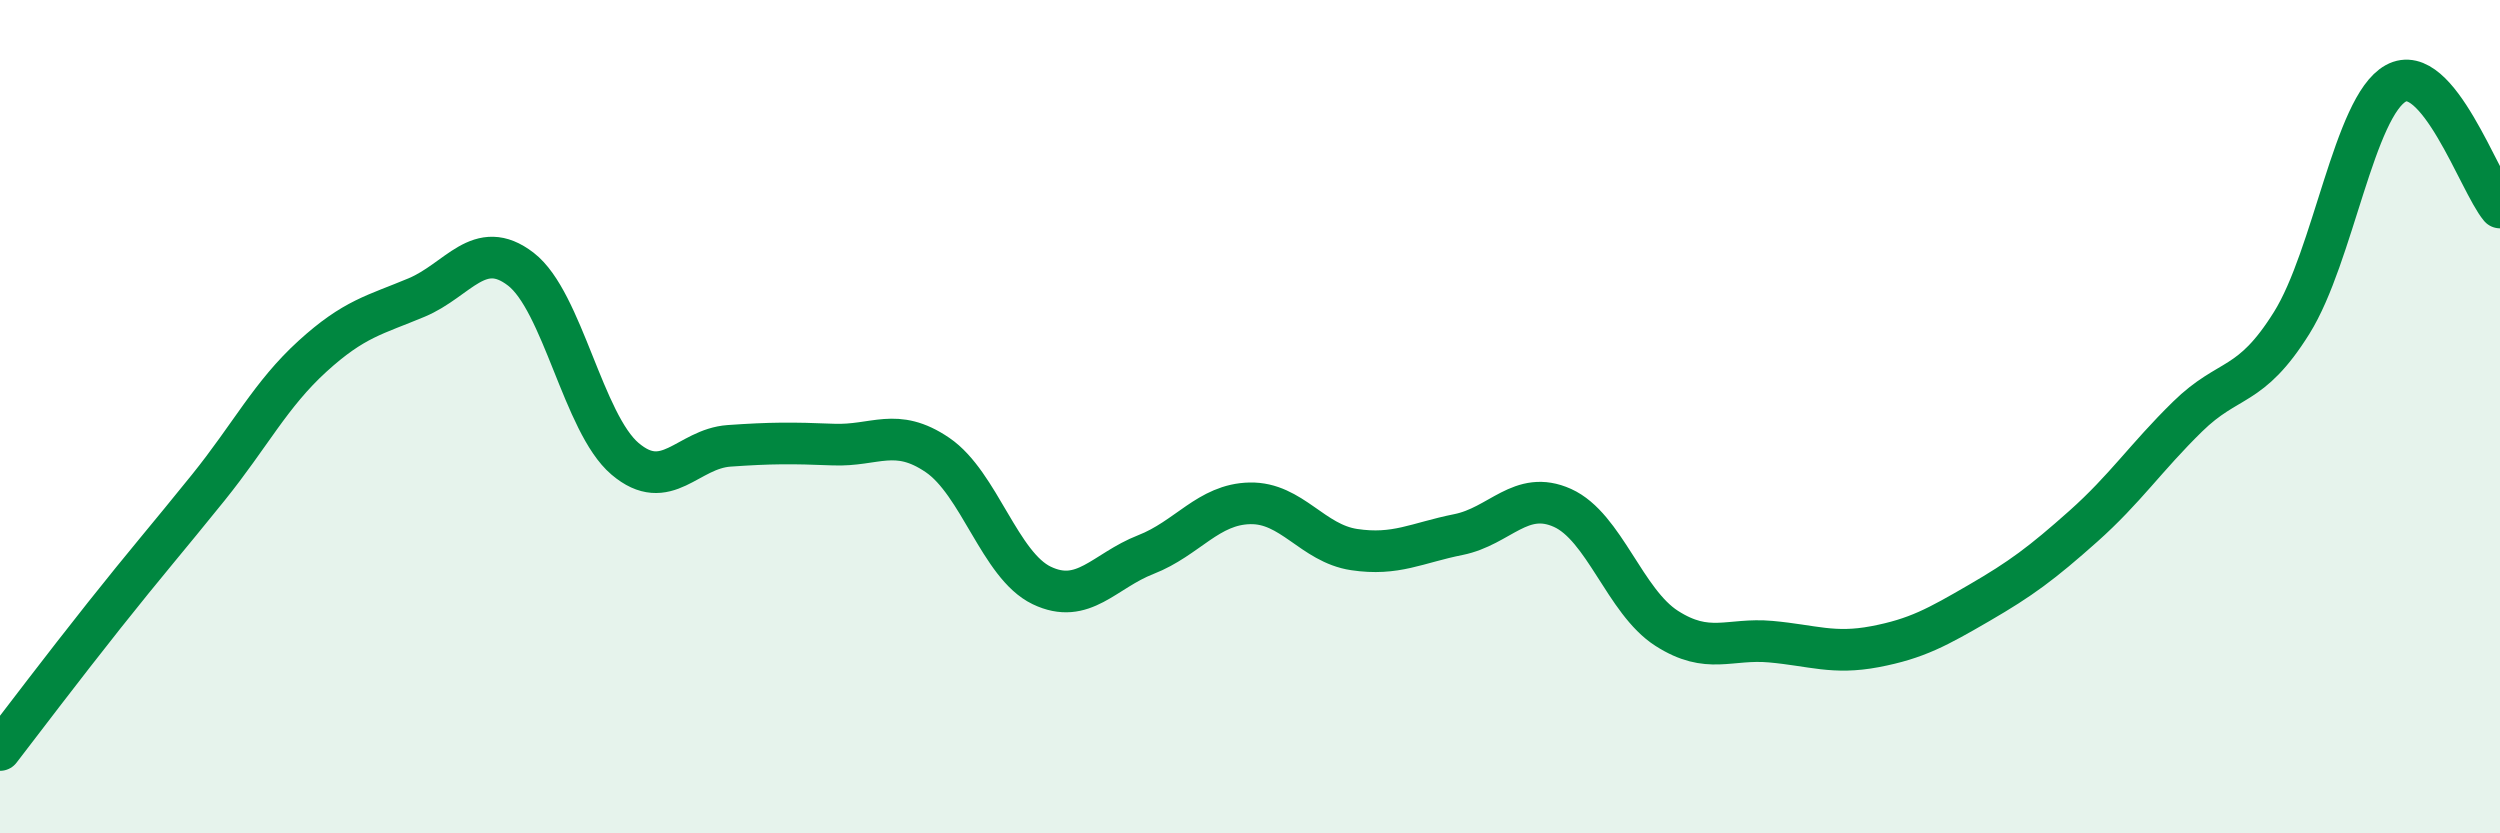 
    <svg width="60" height="20" viewBox="0 0 60 20" xmlns="http://www.w3.org/2000/svg">
      <path
        d="M 0,18 C 0.5,17.35 1.5,16.03 2.5,14.77 C 3.5,13.51 4,12.94 5,11.7 C 6,10.46 6.5,9.46 7.5,8.55 C 8.5,7.64 9,7.56 10,7.14 C 11,6.72 11.5,5.69 12.5,6.46 C 13.5,7.23 14,10.16 15,11.01 C 16,11.86 16.5,10.77 17.5,10.7 C 18.5,10.63 19,10.63 20,10.67 C 21,10.71 21.5,10.24 22.5,10.92 C 23.5,11.6 24,13.57 25,14.05 C 26,14.53 26.5,13.7 27.5,13.31 C 28.5,12.92 29,12.1 30,12.08 C 31,12.06 31.5,13.04 32.5,13.19 C 33.5,13.34 34,13.03 35,12.83 C 36,12.63 36.5,11.74 37.5,12.19 C 38.5,12.64 39,14.44 40,15.08 C 41,15.72 41.5,15.31 42.5,15.4 C 43.5,15.49 44,15.71 45,15.52 C 46,15.33 46.5,15.05 47.5,14.47 C 48.5,13.89 49,13.52 50,12.63 C 51,11.74 51.5,10.98 52.5,10 C 53.5,9.02 54,9.35 55,7.75 C 56,6.15 56.5,2.55 57.5,2 C 58.5,1.45 59.5,4.38 60,4.98L60 20L0 20Z"
        fill="#008740"
        opacity="0.1"
        stroke-linecap="round"
        stroke-linejoin="round"
      />
      <path
        d="M 0,18 C 0.5,17.35 1.5,16.03 2.5,14.77 C 3.5,13.51 4,12.94 5,11.7 C 6,10.46 6.5,9.46 7.5,8.55 C 8.5,7.64 9,7.56 10,7.14 C 11,6.72 11.5,5.69 12.5,6.46 C 13.5,7.23 14,10.16 15,11.01 C 16,11.86 16.5,10.77 17.5,10.7 C 18.5,10.63 19,10.63 20,10.67 C 21,10.71 21.5,10.24 22.5,10.92 C 23.5,11.6 24,13.57 25,14.05 C 26,14.53 26.5,13.7 27.5,13.31 C 28.5,12.92 29,12.1 30,12.08 C 31,12.06 31.5,13.04 32.5,13.19 C 33.5,13.34 34,13.03 35,12.83 C 36,12.63 36.5,11.74 37.5,12.19 C 38.5,12.64 39,14.44 40,15.08 C 41,15.72 41.5,15.31 42.5,15.4 C 43.5,15.49 44,15.71 45,15.52 C 46,15.33 46.5,15.05 47.5,14.47 C 48.5,13.89 49,13.52 50,12.63 C 51,11.74 51.5,10.98 52.5,10 C 53.5,9.02 54,9.35 55,7.75 C 56,6.15 56.5,2.55 57.5,2 C 58.5,1.45 59.5,4.38 60,4.98"
        stroke="#008740"
        stroke-width="1"
        fill="none"
        stroke-linecap="round"
        stroke-linejoin="round"
      />
    </svg>
  